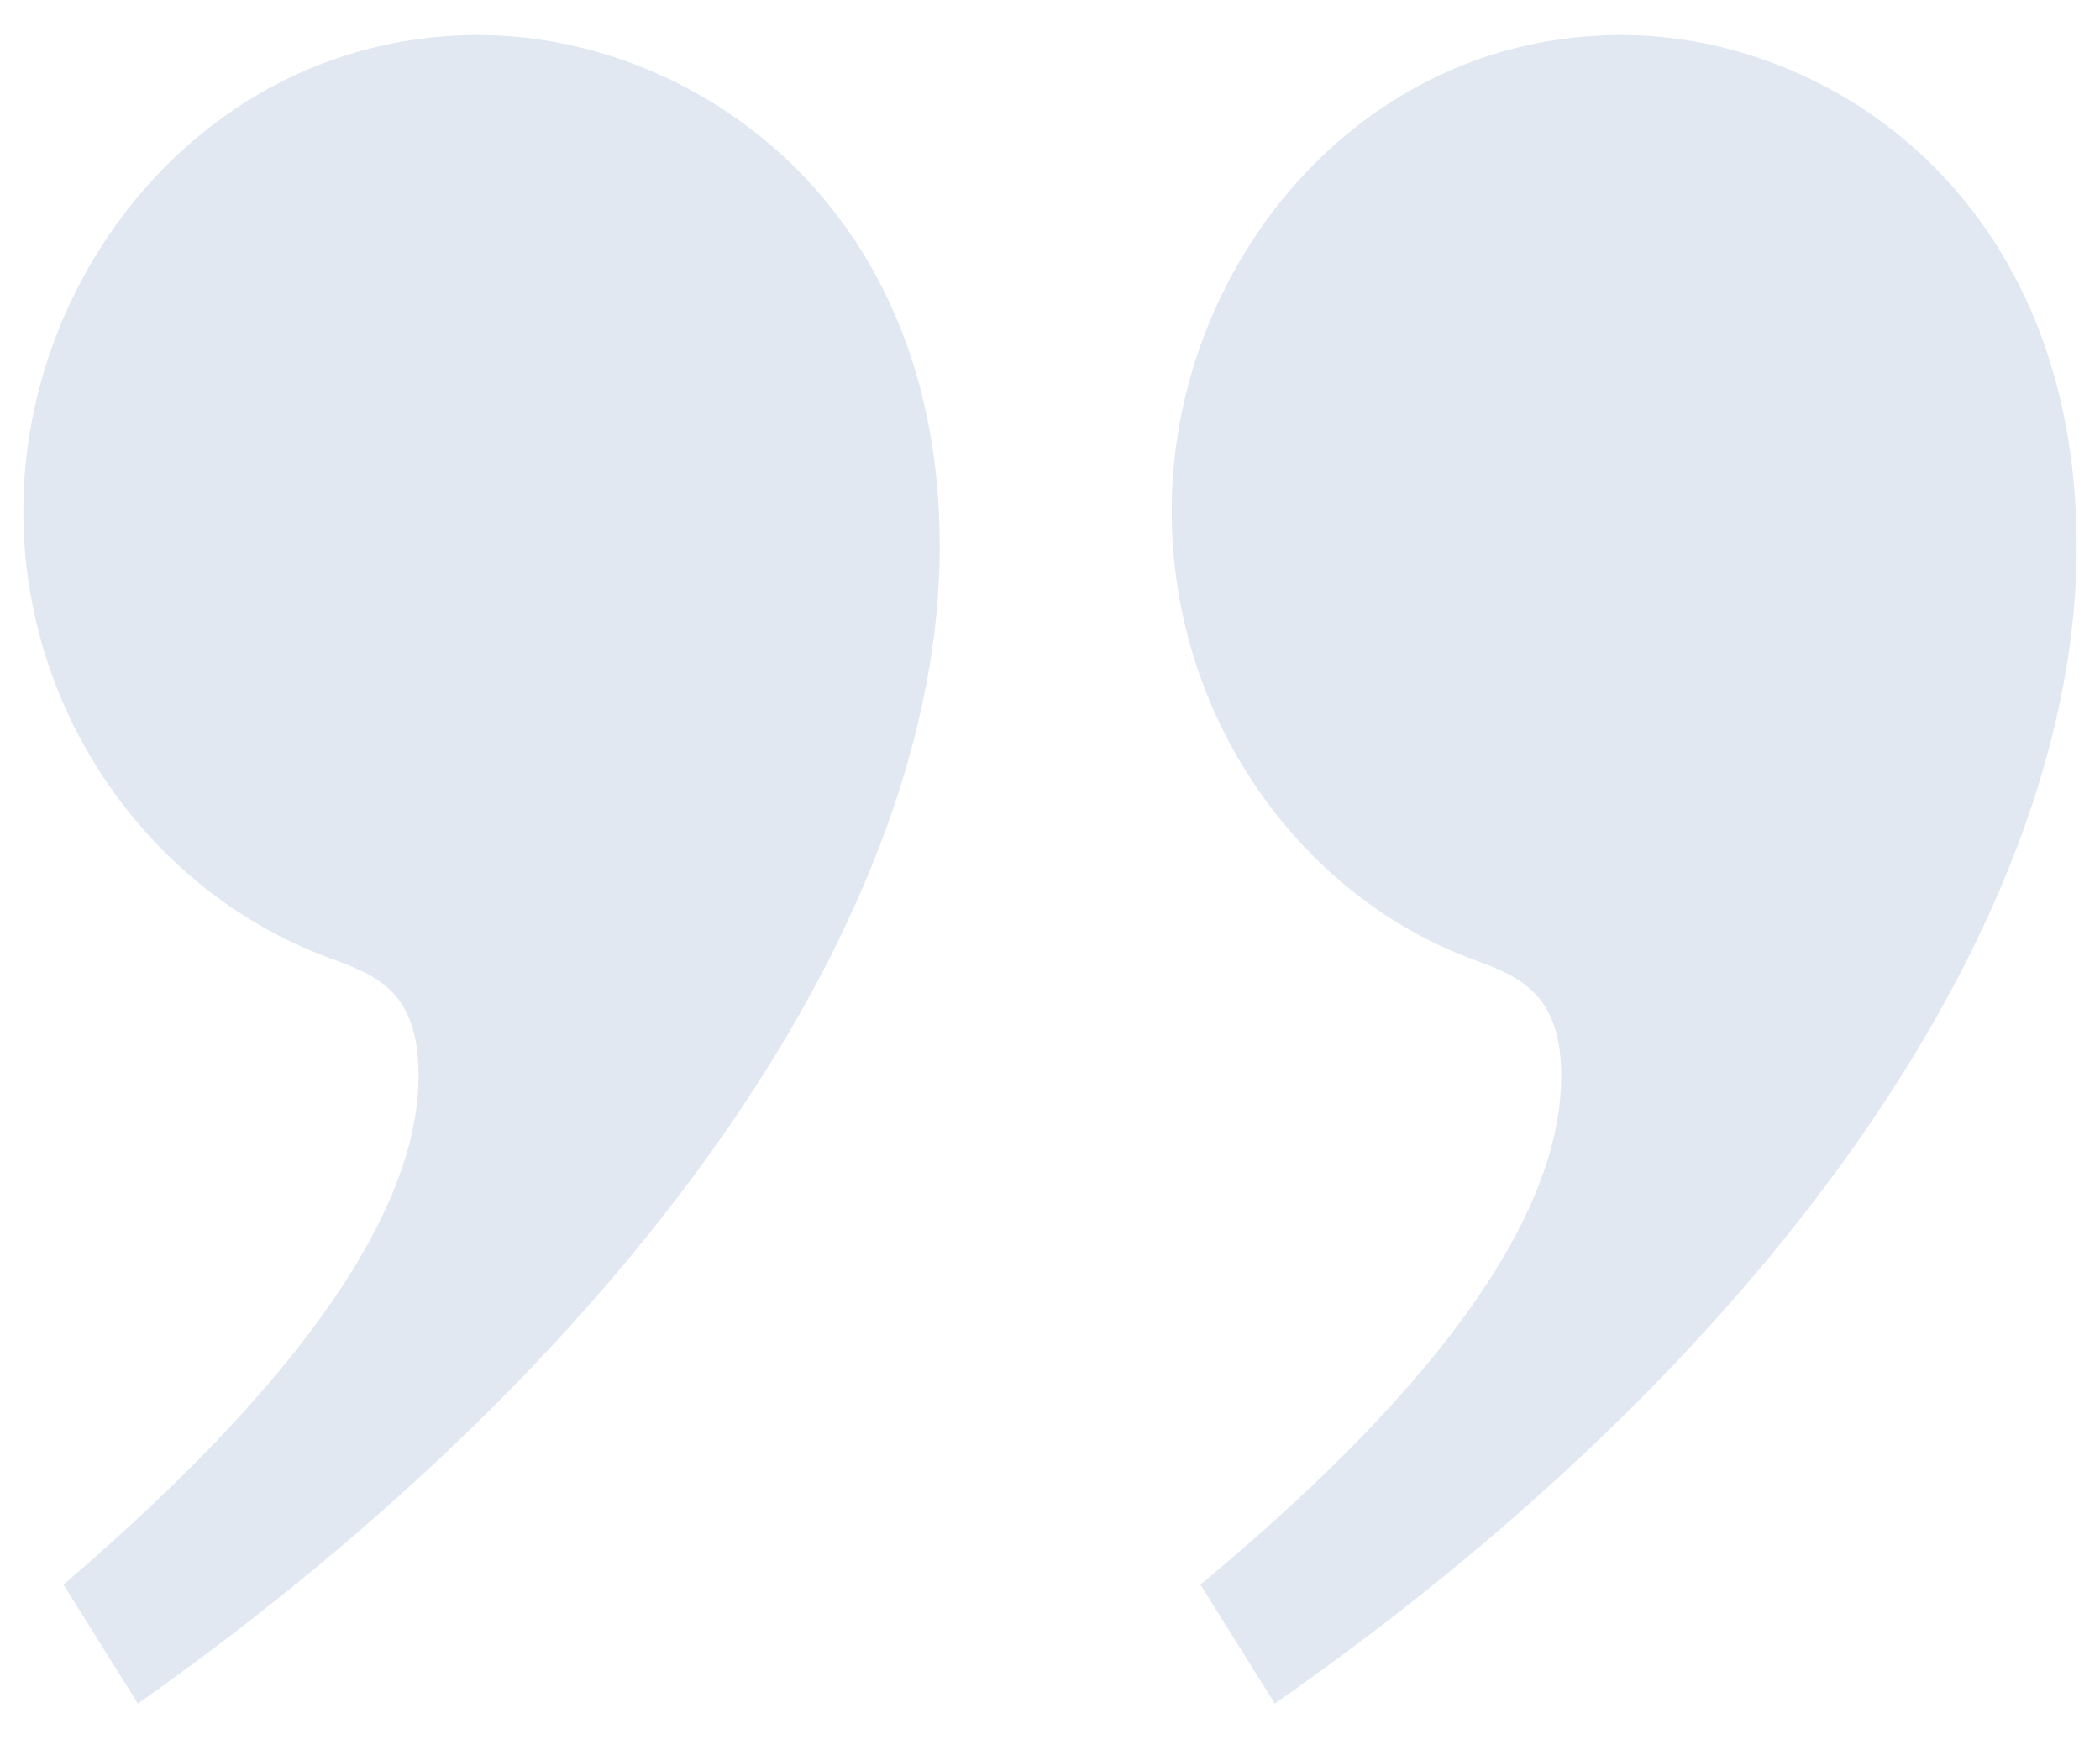 <svg width="18" height="15" viewBox="0 0 18 15" fill="none" xmlns="http://www.w3.org/2000/svg">
<path d="M10.289 13.58L10.927 14.6C15.345 11.515 17.8 7.768 17.8 4.684C17.8 1.702 15.689 0.3 13.897 0.3C11.639 0.3 10.043 2.288 10.043 4.378C10.043 6.137 11.123 7.641 12.572 8.202C12.989 8.355 13.382 8.482 13.382 9.221C13.382 10.165 12.719 11.566 10.289 13.58ZM0.544 13.58L1.182 14.6C5.551 11.515 8.055 7.768 8.055 4.684C8.055 1.702 5.895 0.3 4.103 0.3C1.82 0.3 0.2 2.288 0.2 4.378C0.2 6.137 1.305 7.641 2.802 8.202C3.219 8.355 3.588 8.482 3.588 9.221C3.588 10.165 2.9 11.566 0.544 13.58Z" fill="#E1E8F1"/>
</svg>
